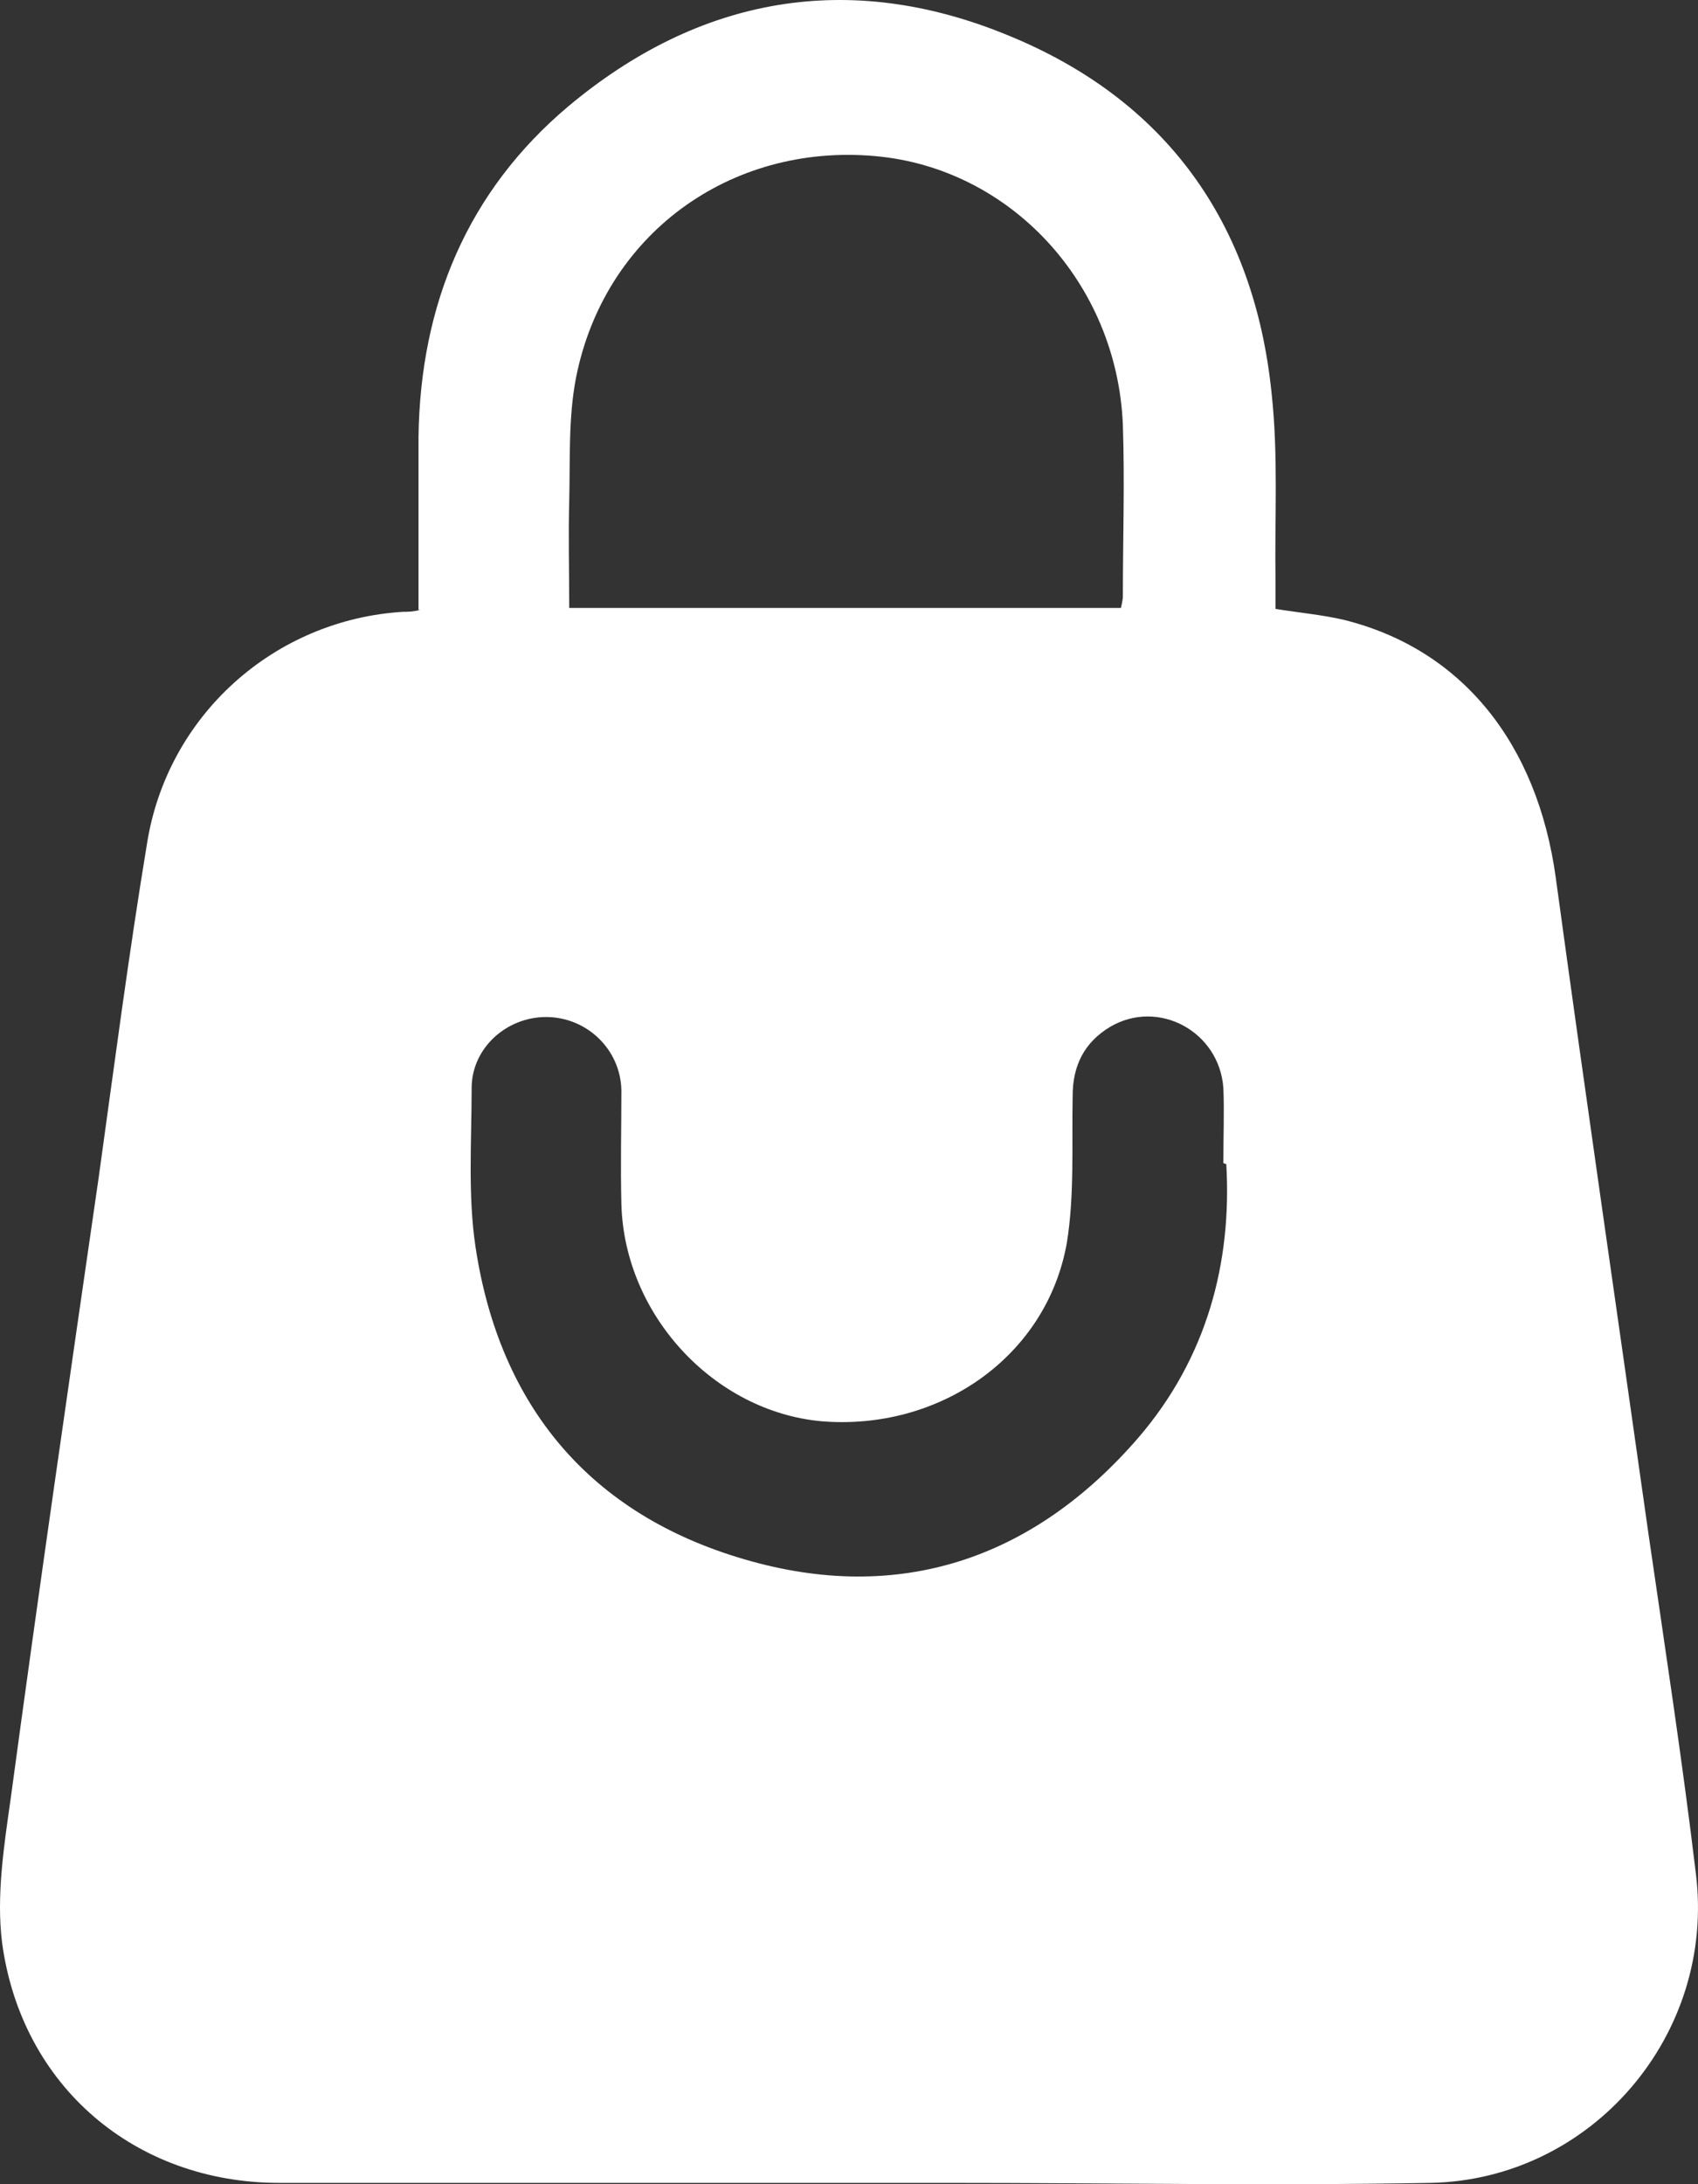 <?xml version="1.0" encoding="UTF-8"?> <svg xmlns="http://www.w3.org/2000/svg" width="21" height="27" viewBox="0 0 21 27" fill="none"><rect x="0" y="0" width="21" height="27" fill="#333333" stroke="none"/> <path d="M5.176 7.539C5.176 6.805 5.176 6.107 5.176 5.396C5.199 3.759 5.785 2.362 7.028 1.315C8.653 -0.046 10.505 -0.371 12.465 0.436C14.413 1.23 15.512 2.747 15.727 4.866C15.811 5.637 15.763 6.408 15.775 7.19C15.775 7.311 15.775 7.419 15.775 7.527C16.074 7.575 16.349 7.6 16.611 7.66C18.081 8.021 19.013 9.189 19.241 10.85C19.611 13.559 20.005 16.256 20.388 18.965C20.591 20.362 20.806 21.759 20.973 23.155C21.224 25.154 19.683 26.948 17.687 26.984C15.703 27.02 13.72 26.984 11.736 26.984C8.976 26.984 6.215 26.984 3.455 26.984C1.674 26.984 0.264 25.792 0.025 24.01C-0.046 23.432 0.049 22.818 0.133 22.228C0.479 19.664 0.85 17.111 1.22 14.559C1.411 13.186 1.591 11.802 1.818 10.429C2.069 8.84 3.395 7.66 4.984 7.563C5.044 7.563 5.104 7.563 5.199 7.539H5.176ZM13.863 7.515C13.863 7.515 13.887 7.419 13.887 7.371C13.887 6.66 13.911 5.962 13.887 5.252C13.815 3.494 12.489 2.073 10.816 1.929C9.023 1.772 7.47 2.904 7.123 4.674C7.028 5.167 7.052 5.685 7.04 6.191C7.028 6.624 7.04 7.07 7.04 7.515H13.863ZM15.13 14.378C15.13 14.017 15.142 13.728 15.13 13.451C15.082 12.753 14.329 12.343 13.732 12.692C13.409 12.885 13.266 13.174 13.266 13.547C13.254 14.149 13.29 14.775 13.194 15.365C12.943 16.774 11.617 17.689 10.159 17.569C8.832 17.448 7.721 16.256 7.685 14.884C7.673 14.414 7.685 13.945 7.685 13.475C7.673 12.969 7.255 12.572 6.753 12.572C6.263 12.572 5.833 12.957 5.833 13.451C5.833 14.101 5.785 14.775 5.881 15.414C6.179 17.388 7.303 18.724 9.215 19.278C11.115 19.832 12.776 19.278 14.078 17.773C14.927 16.786 15.237 15.606 15.166 14.39L15.13 14.378Z" fill="white"></path> </svg> 